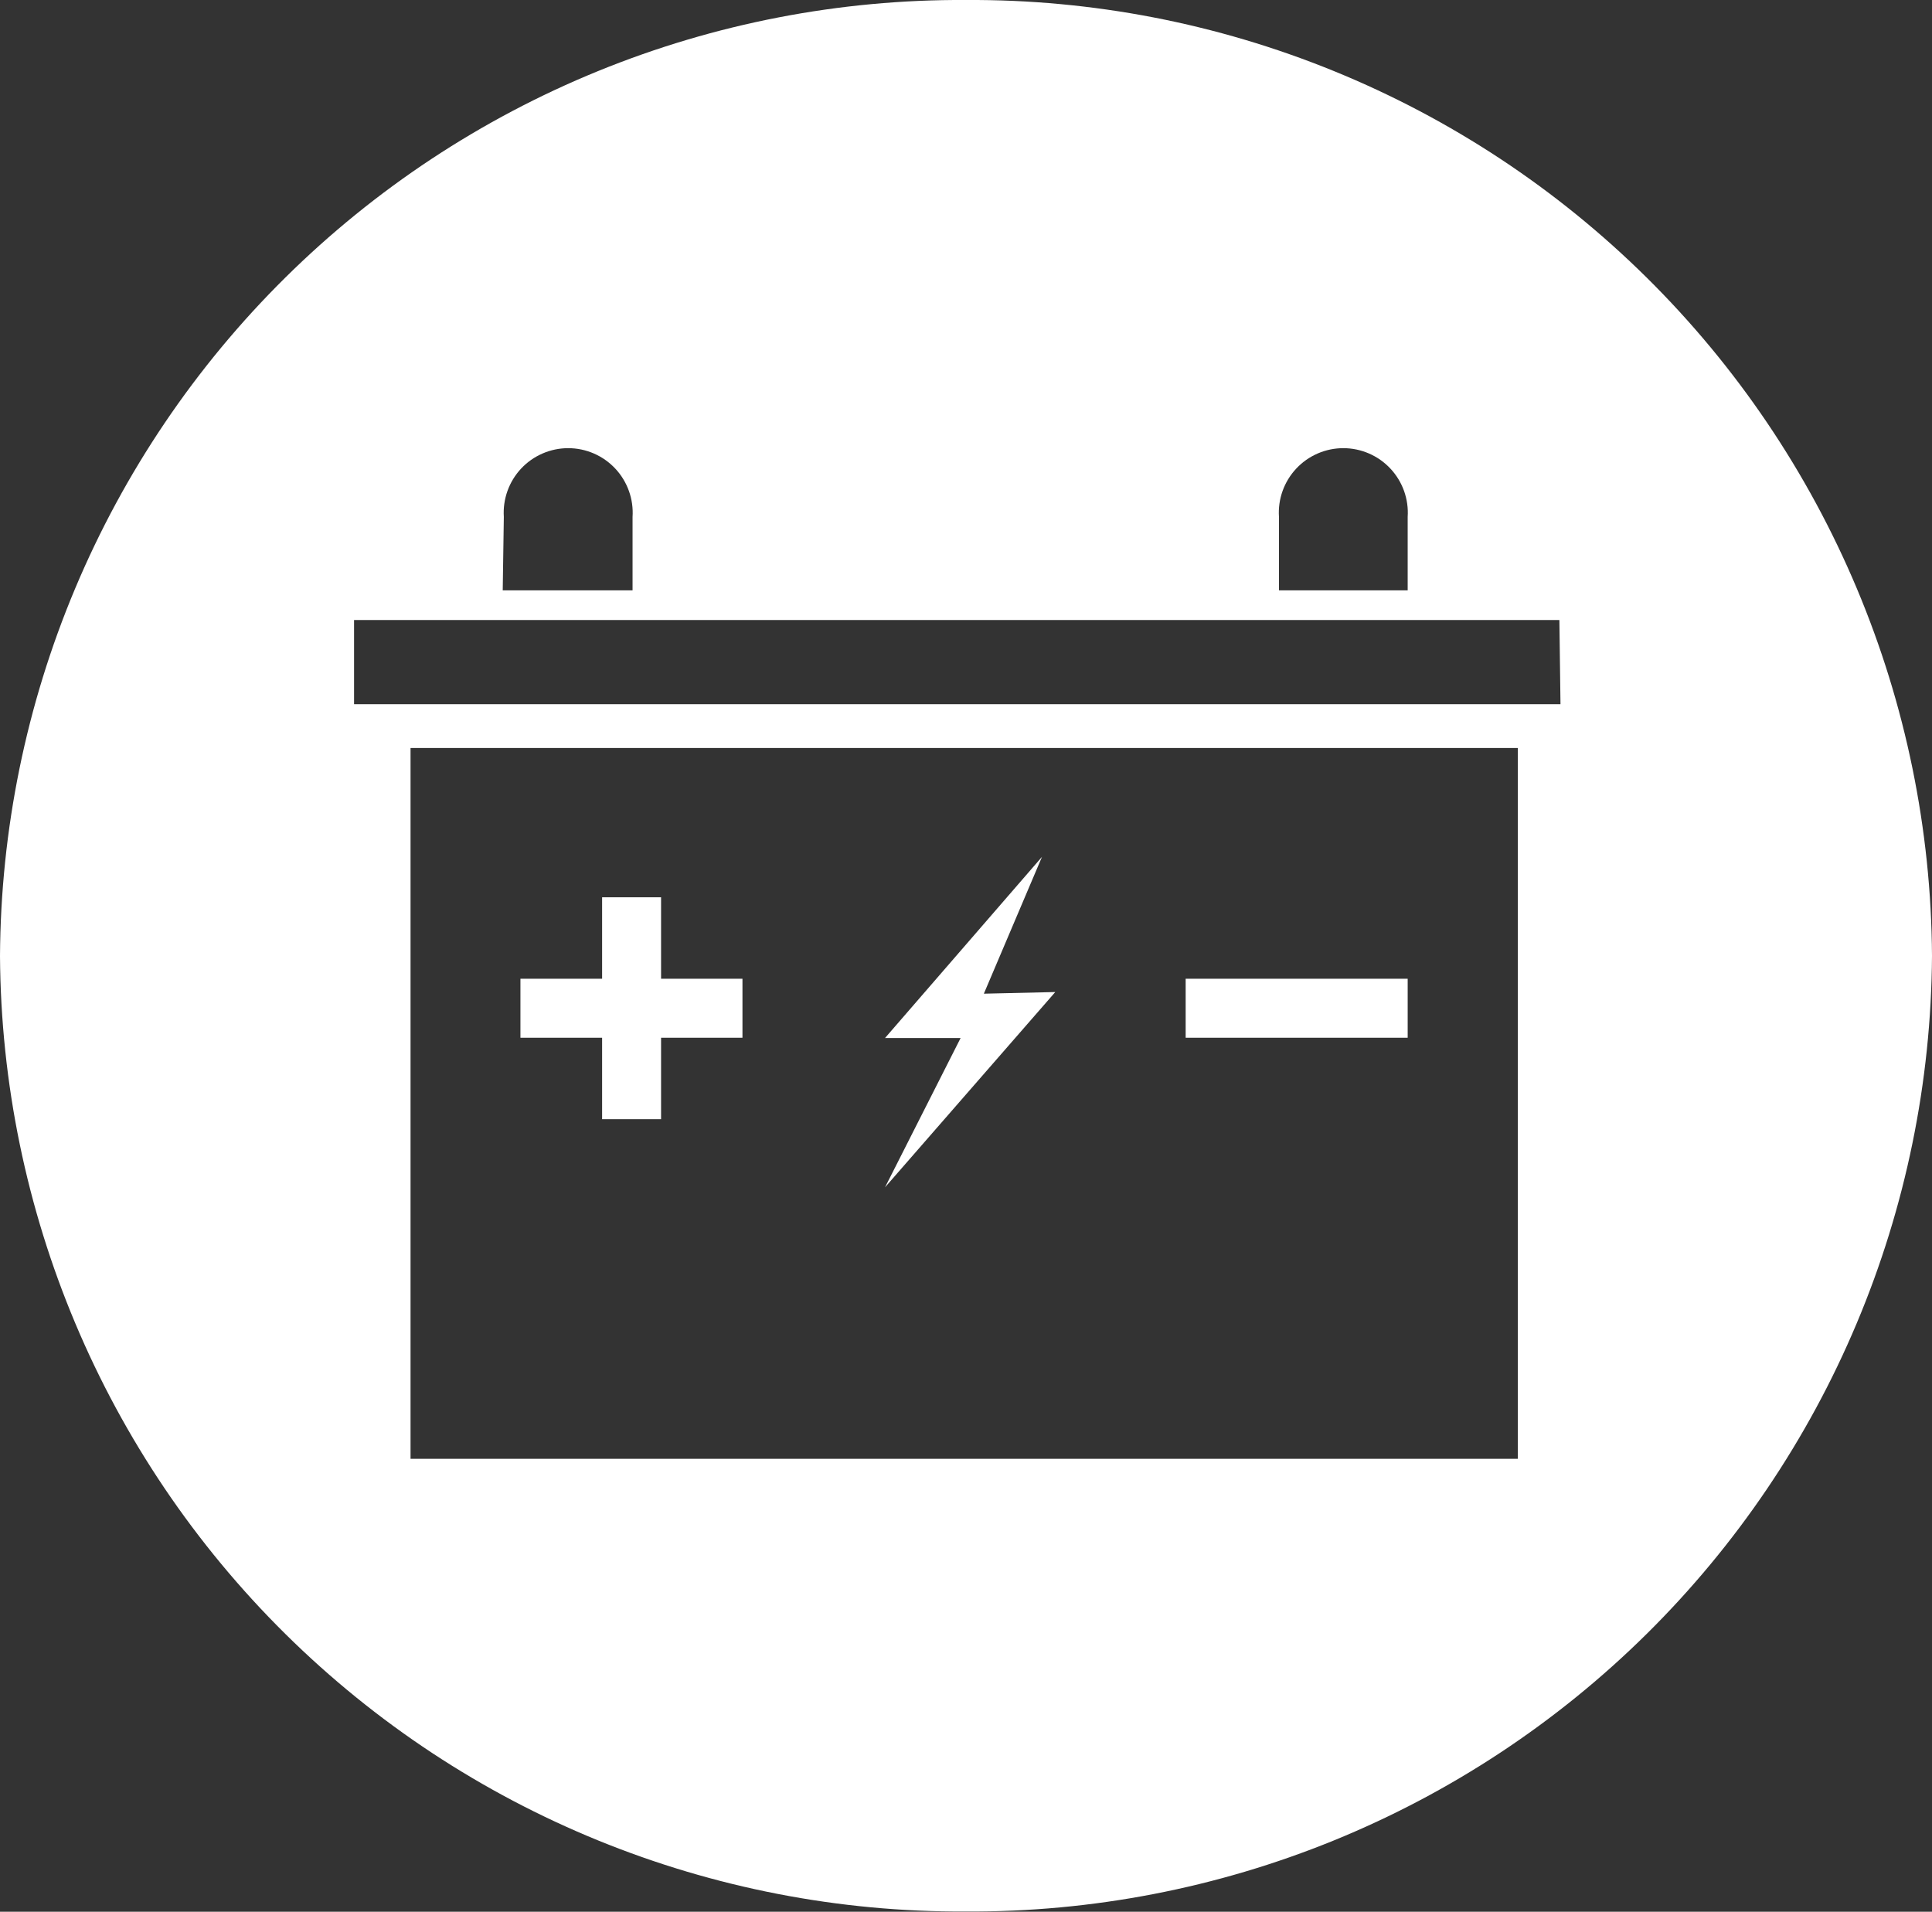 <svg width="95" height="94" viewBox="0 0 95 94" fill="none" xmlns="http://www.w3.org/2000/svg">
<rect x="0" y="0" width="95" height="94" fill="#333333" stroke="none"/>
<g clip-path="url(#clip0_513_749)">
<path d="M29.607 55.03H32.506V51.025H36.508V48.124H32.506V44.119H29.607V48.124H25.591V51.025H29.607V55.03Z" fill="white"/>
<path d="M69.218 48.124H58.301V51.025H69.218V48.124Z" fill="white"/>
<path d="M51.89 48.778L48.378 48.859L51.237 42.13L43.518 51.039H47.235L43.518 58.38L51.89 48.778Z" fill="white"/>
<path d="M47.493 0C41.29 -0.034 35.141 1.155 29.398 3.499C23.654 5.843 18.427 9.296 14.017 13.661C9.607 18.026 6.099 23.217 3.694 28.939C1.289 34.66 0.034 40.8 0 47.007C0.076 59.538 5.121 71.526 14.027 80.336C22.933 89.145 34.97 94.055 47.493 93.987C53.696 94.022 59.845 92.835 65.59 90.493C71.334 88.151 76.562 84.699 80.973 80.336C85.385 75.972 88.894 70.781 91.3 65.061C93.707 59.34 94.964 53.2 95 46.993C94.964 40.786 93.707 34.647 91.3 28.926C88.894 23.205 85.385 18.015 80.973 13.651C76.562 9.287 71.334 5.836 65.59 3.494C59.845 1.151 53.696 -0.036 47.493 0V0ZM62.889 25.417C62.86 24.984 62.921 24.549 63.067 24.141C63.213 23.732 63.442 23.357 63.739 23.04C64.035 22.723 64.394 22.471 64.792 22.298C65.19 22.125 65.62 22.036 66.053 22.036C66.487 22.036 66.917 22.125 67.315 22.298C67.713 22.471 68.072 22.723 68.368 23.04C68.665 23.357 68.894 23.732 69.04 24.141C69.186 24.549 69.247 24.984 69.218 25.417V29.027H62.889V25.417ZM24.774 25.417C24.746 24.984 24.807 24.549 24.953 24.141C25.099 23.732 25.328 23.357 25.624 23.04C25.921 22.723 26.279 22.471 26.678 22.298C27.076 22.125 27.505 22.036 27.939 22.036C28.373 22.036 28.803 22.125 29.201 22.298C29.599 22.471 29.957 22.723 30.254 23.04C30.551 23.357 30.779 23.732 30.925 24.141C31.072 24.549 31.132 24.984 31.104 25.417V29.027H24.72L24.774 25.417ZM74.636 71.73H20.187V36.778H74.636V71.73ZM76.732 34.625H17.41V30.485H76.678L76.732 34.625Z" fill="white"/>
</g>
<defs>
<clipPath id="clip0_513_749">
<rect width="95" height="94" fill="white"/>
</clipPath>
</defs>
</svg>
